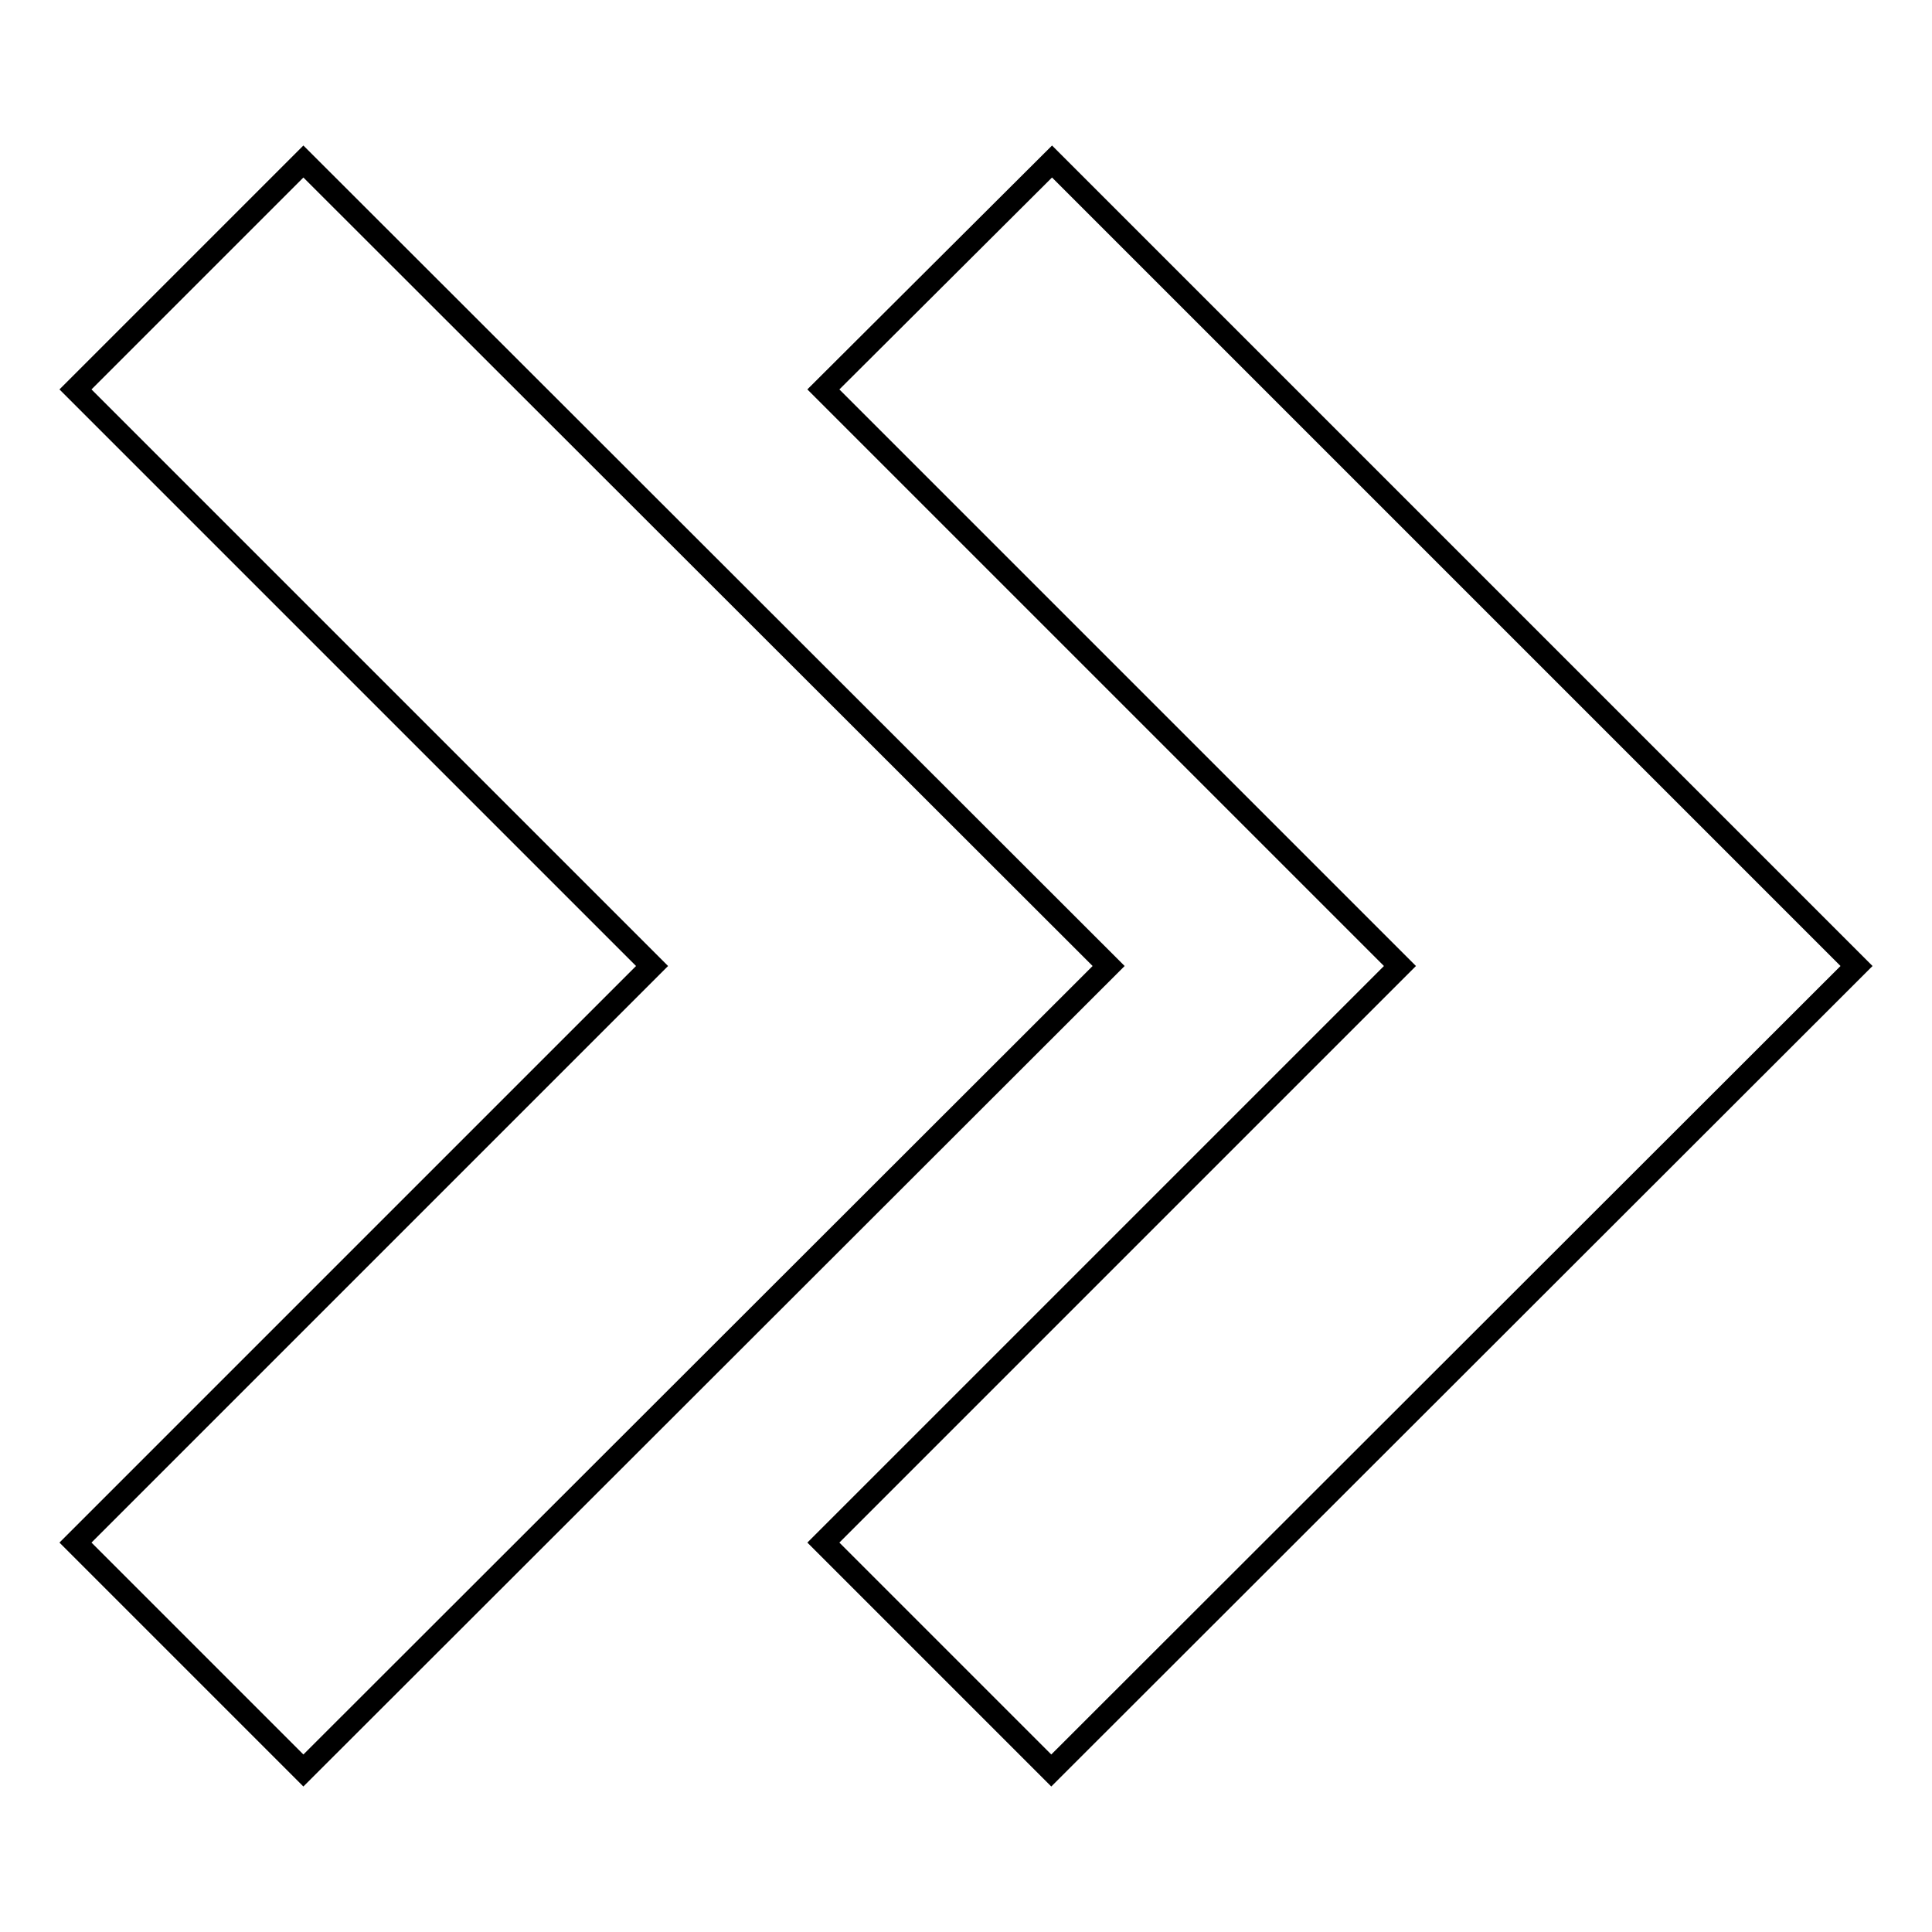<?xml version="1.0" encoding="utf-8"?>
<!-- Svg Vector Icons : http://www.onlinewebfonts.com/icon -->
<!DOCTYPE svg PUBLIC "-//W3C//DTD SVG 1.1//EN" "http://www.w3.org/Graphics/SVG/1.1/DTD/svg11.dtd">
<svg version="1.1" xmlns="http://www.w3.org/2000/svg" xmlns:xlink="http://www.w3.org/1999/xlink" x="0px" y="0px" viewBox="0 0 256 256" enable-background="new 0 0 256 256" xml:space="preserve">
<g><g><path stroke-width="3" fill-opacity="0" stroke="#000000"  d="M109.1,51.6l76.4,76.4l-76.4,76.4l30.2,30.2L246,128L139.4,21.4L109.1,51.6z"/><path stroke-width="3" fill-opacity="0" stroke="#000000"  d="M40.2,234.6L146.9,128L40.2,21.4L10,51.6L86.4,128L10,204.4L40.2,234.6z"/></g></g>
</svg>